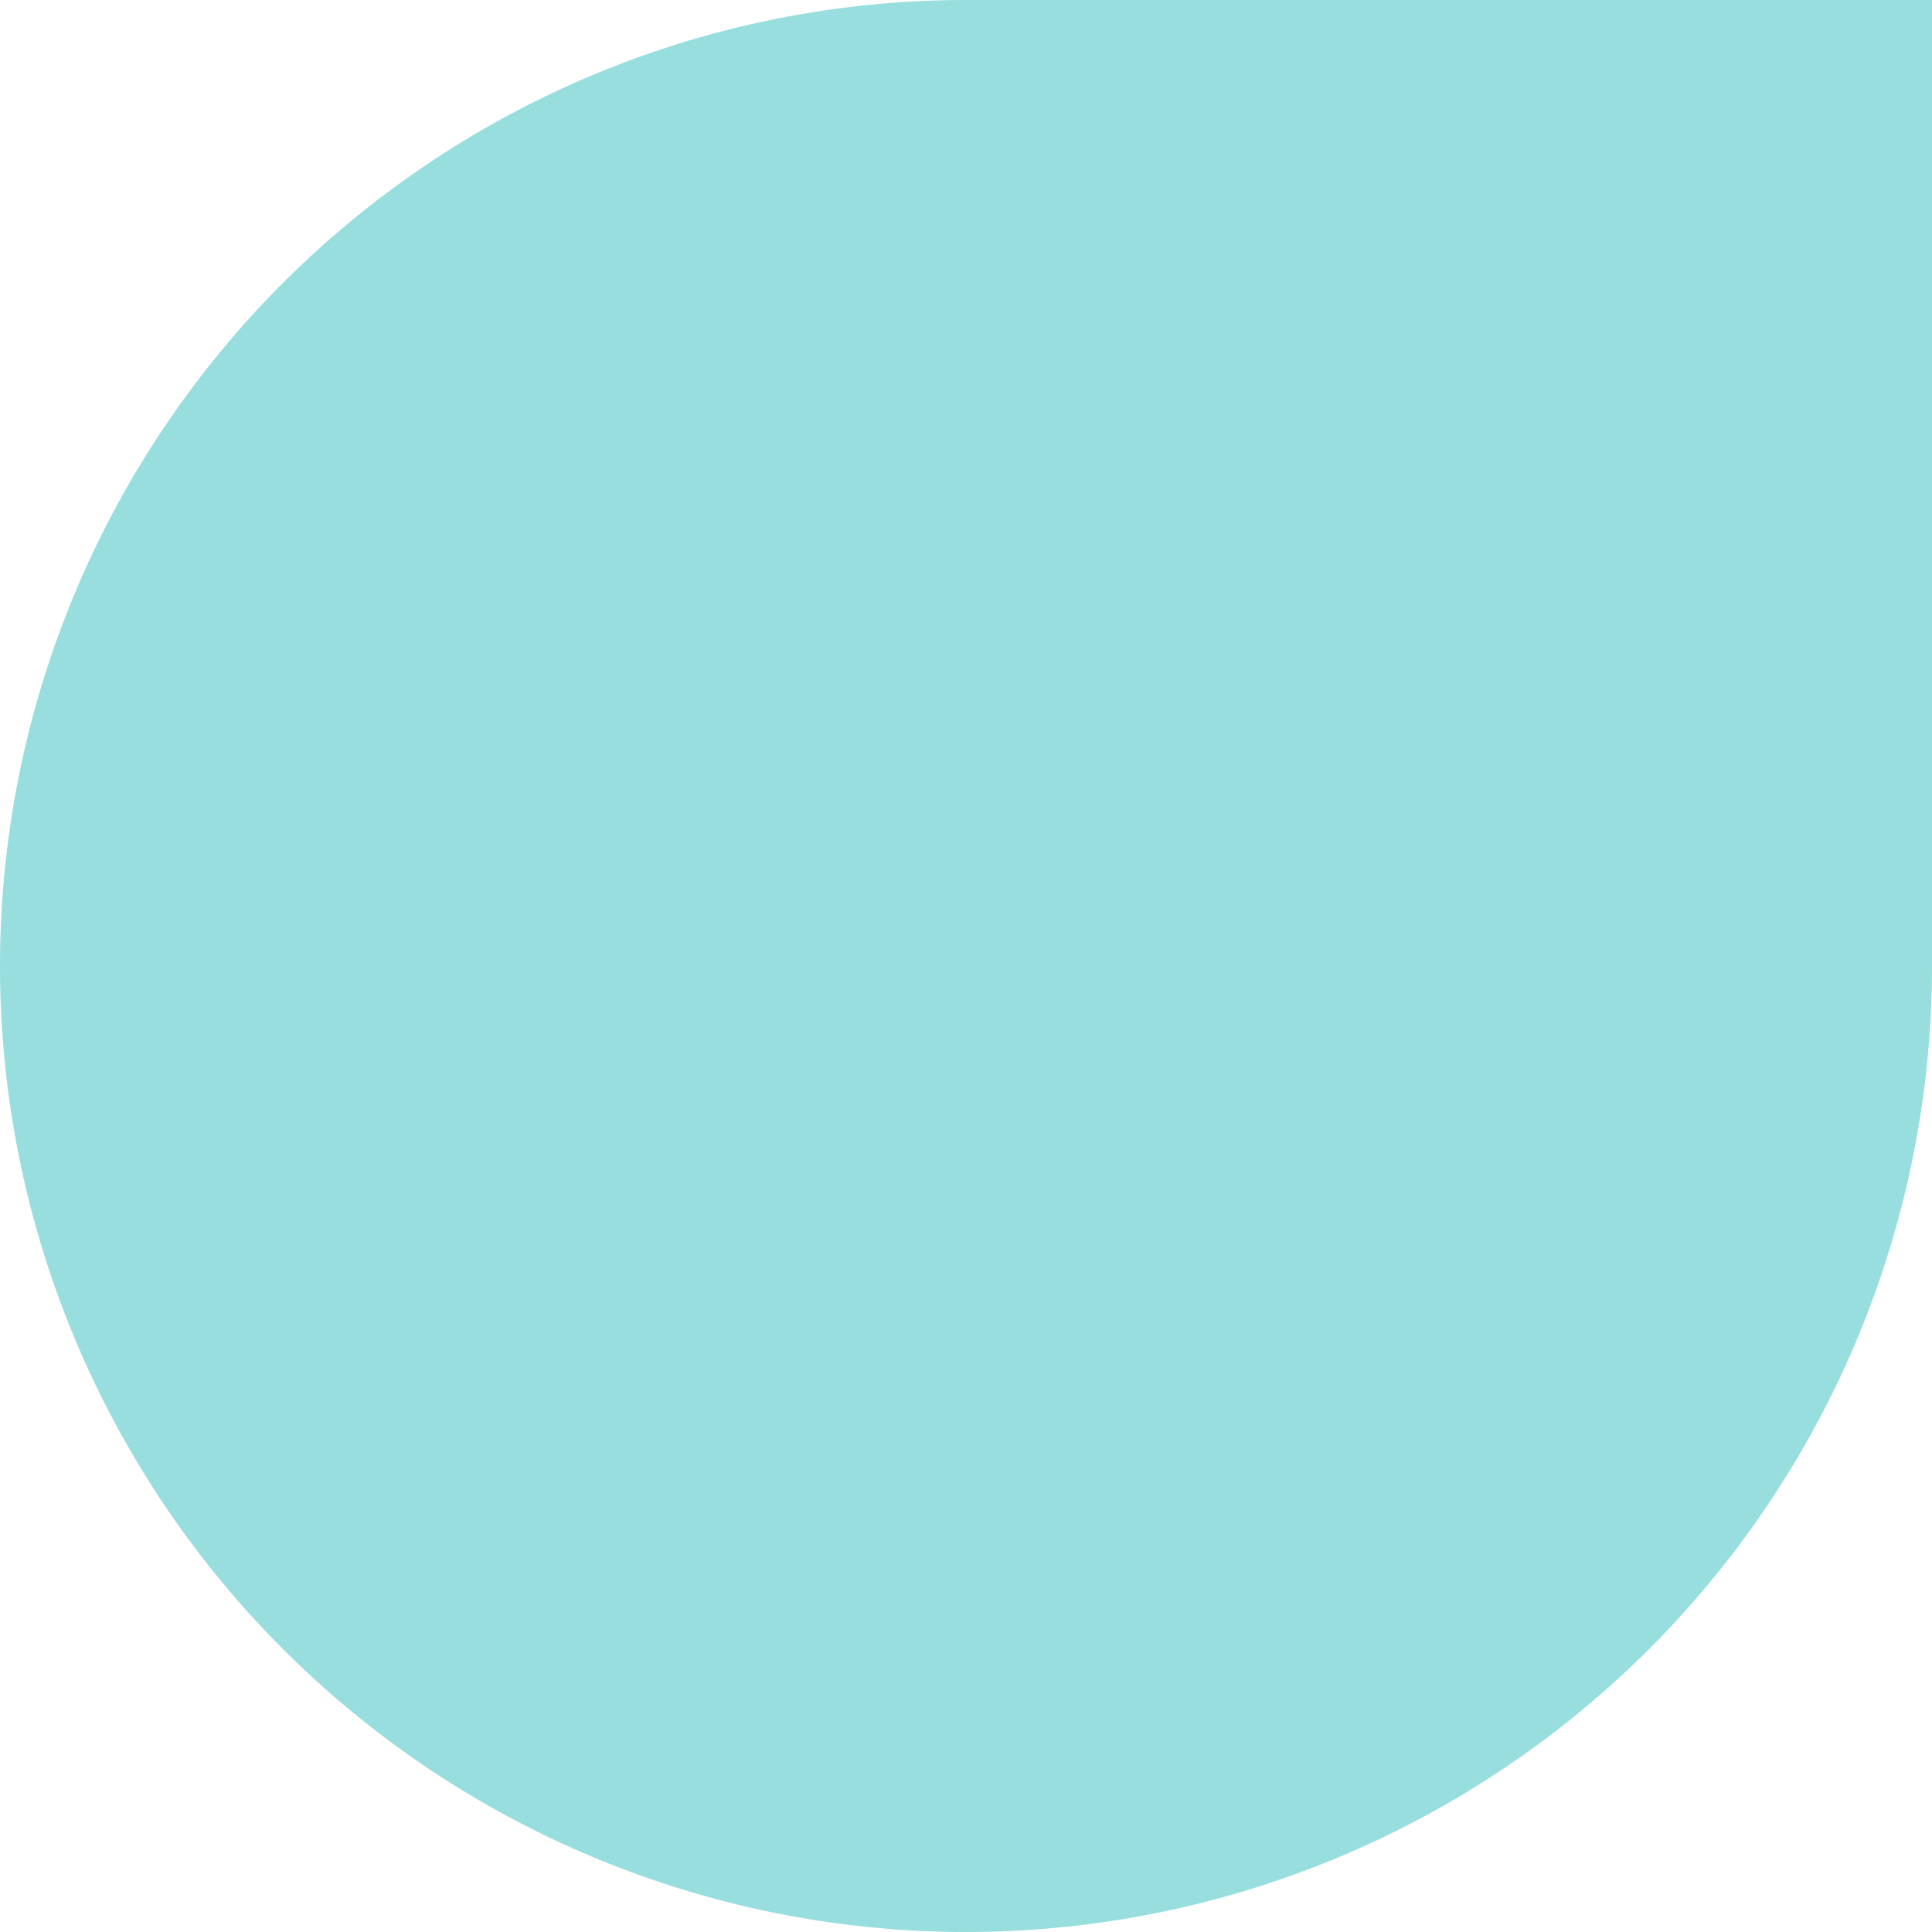 <svg xmlns="http://www.w3.org/2000/svg" width="276.872" height="276.872" viewBox="0 0 276.872 276.872">
  <path id="Shape" d="M276.872,138.436A138.436,138.436,0,0,0,138.436,0H0V138.436a138.436,138.436,0,0,0,276.872,0Z" transform="translate(276.872) rotate(90)" fill="#98dede"/>
</svg>
